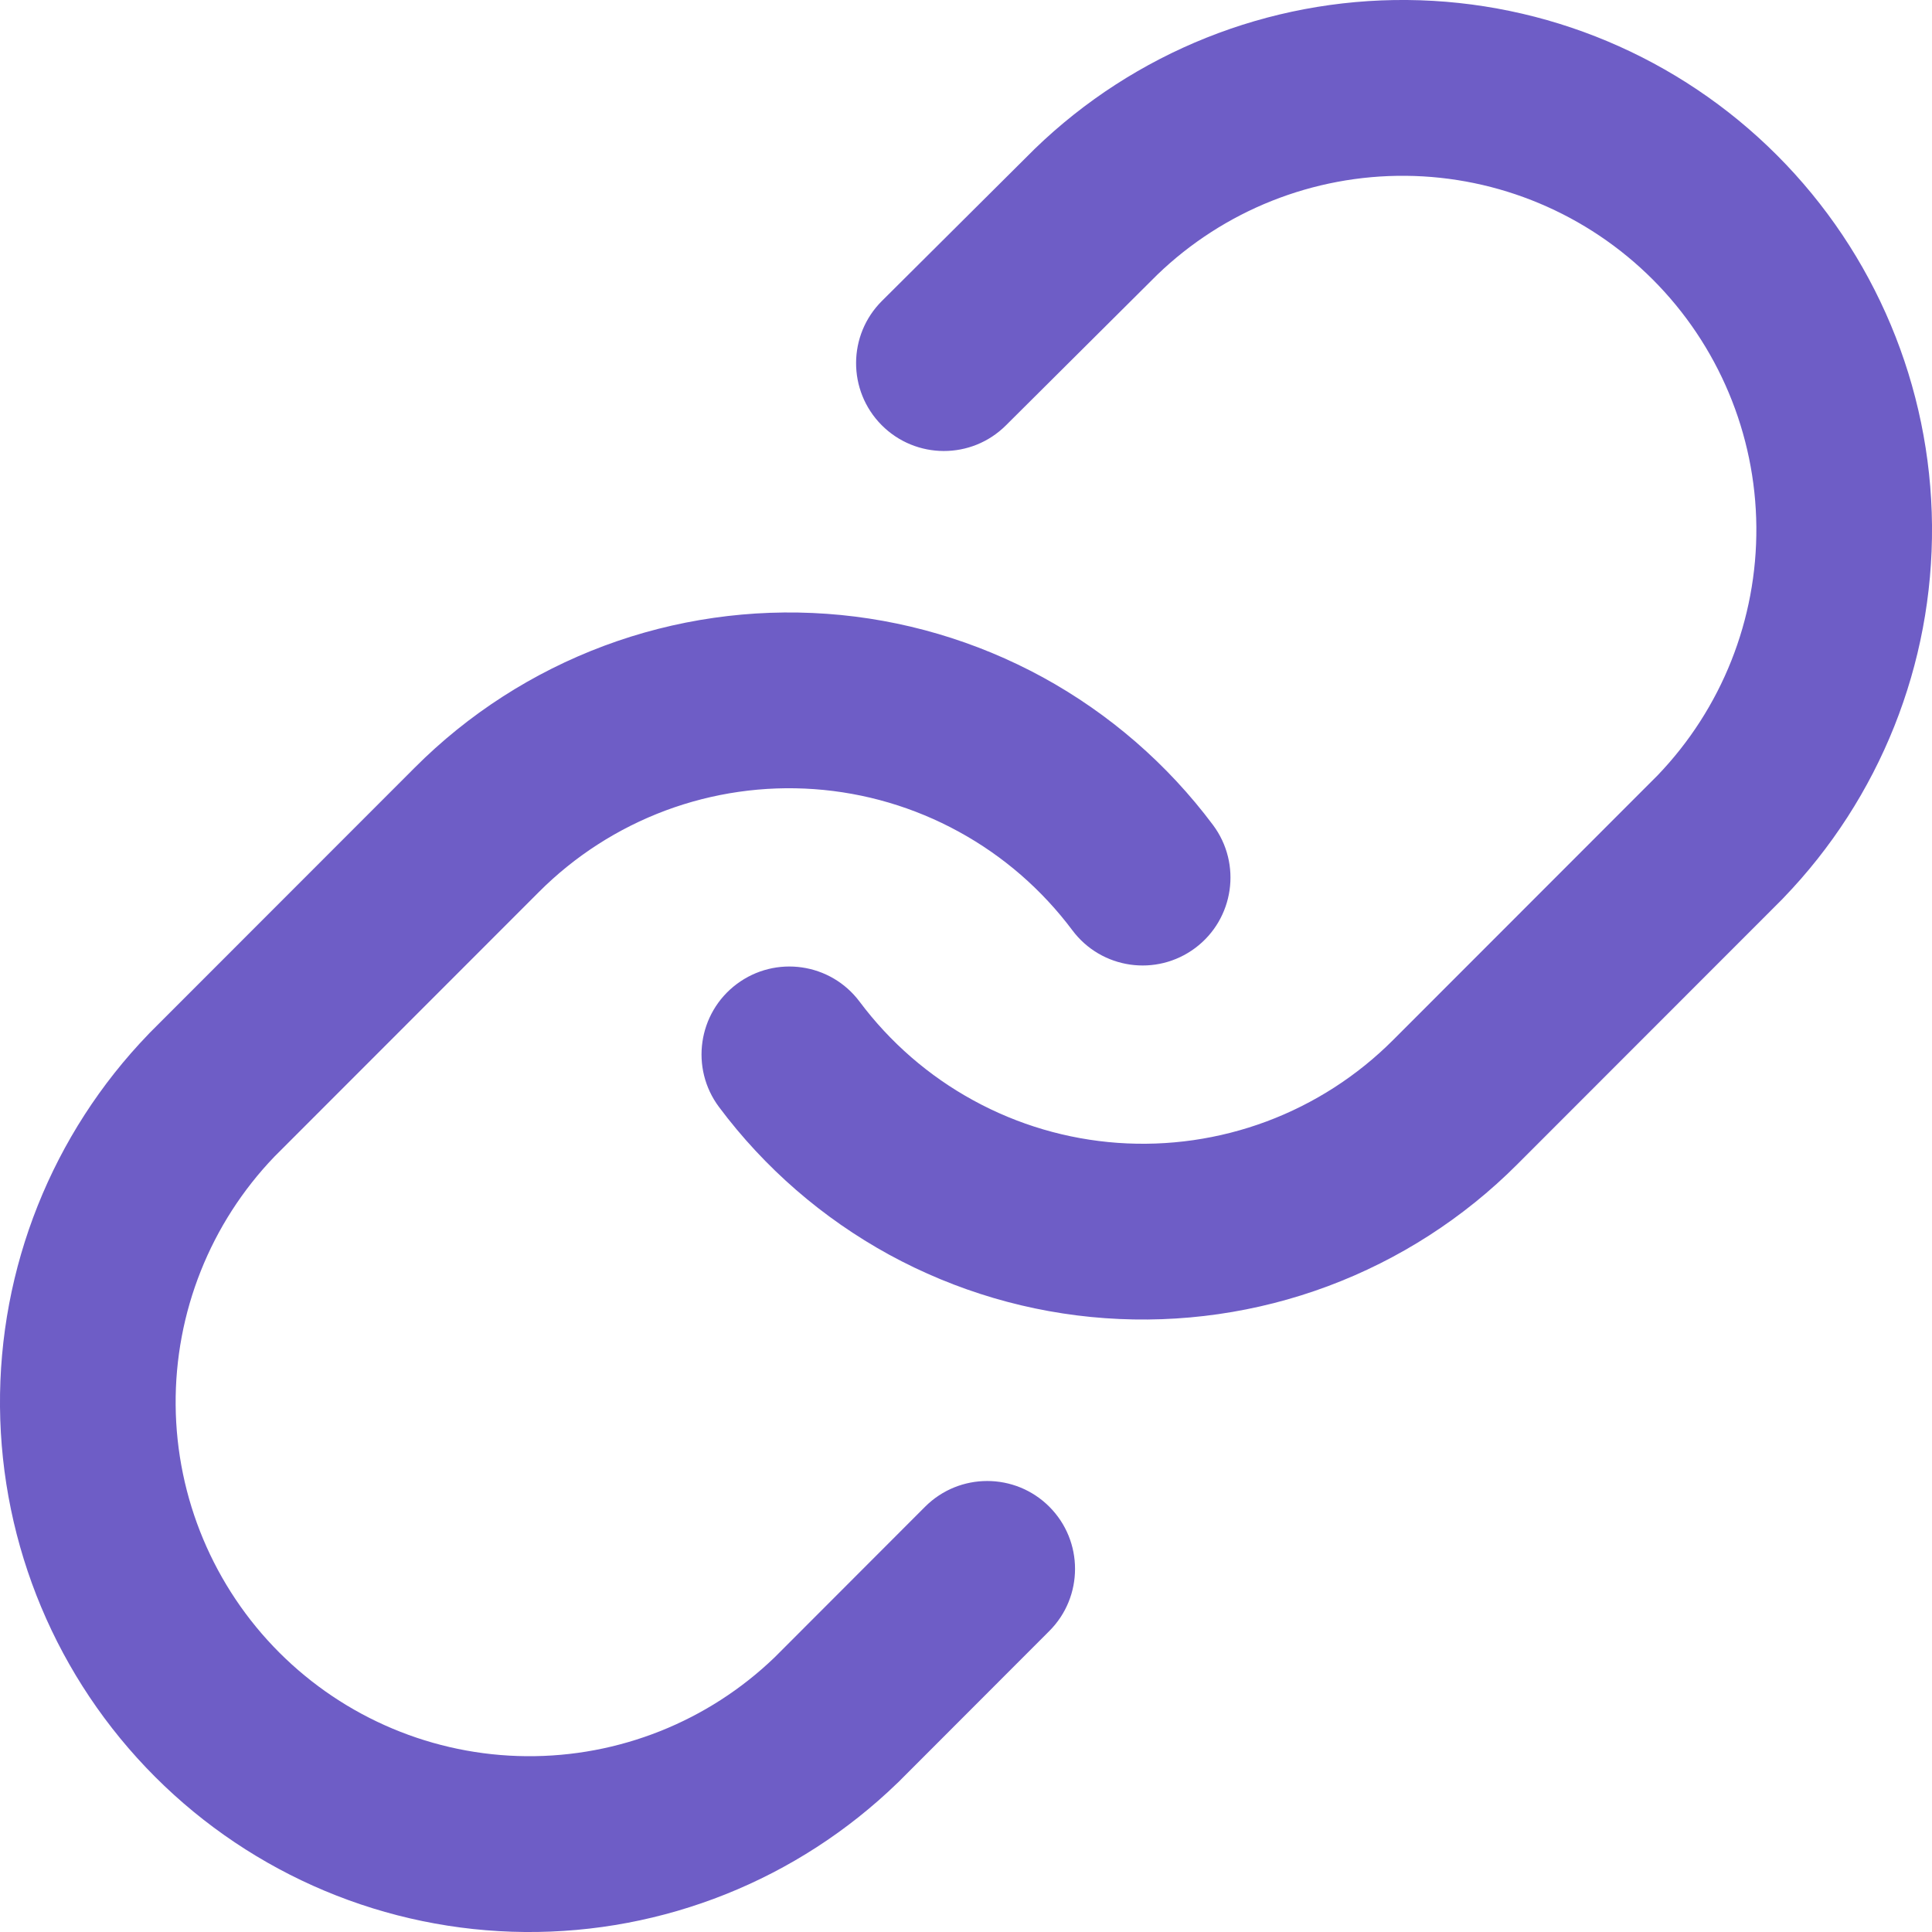 <svg width="24" height="24" viewBox="0 0 24 24" fill="none" xmlns="http://www.w3.org/2000/svg">
<path fill-rule="evenodd" clip-rule="evenodd" d="M12.855 1.848C14.095 0.649 15.756 -0.015 17.481 0C19.205 0.015 20.855 0.708 22.074 1.928C23.293 3.148 23.985 4.799 24 6.525C24.015 8.251 23.352 9.914 22.154 11.155L22.141 11.169L18.849 14.463C18.183 15.131 17.38 15.647 16.497 15.977C15.613 16.307 14.669 16.442 13.729 16.375C12.788 16.308 11.873 16.038 11.045 15.586C10.218 15.133 9.497 14.508 8.932 13.752C8.571 13.269 8.67 12.585 9.152 12.224C9.635 11.863 10.318 11.961 10.679 12.444C11.057 12.949 11.538 13.367 12.091 13.669C12.644 13.972 13.256 14.152 13.884 14.197C14.513 14.242 15.144 14.151 15.734 13.931C16.325 13.71 16.861 13.365 17.306 12.919L17.306 12.919L20.591 9.632C21.387 8.803 21.828 7.695 21.818 6.544C21.808 5.391 21.346 4.288 20.531 3.472C19.716 2.657 18.614 2.194 17.462 2.184C16.312 2.174 15.204 2.615 14.376 3.413L12.495 5.285C12.068 5.71 11.377 5.708 10.952 5.281C10.527 4.853 10.529 4.162 10.957 3.737L12.844 1.859L12.855 1.848ZM7.503 8.023C8.387 7.693 9.331 7.558 10.271 7.625C11.212 7.692 12.127 7.962 12.955 8.414C13.782 8.867 14.503 9.492 15.068 10.248C15.429 10.731 15.33 11.415 14.848 11.776C14.365 12.137 13.682 12.039 13.321 11.556C12.943 11.051 12.462 10.633 11.909 10.331C11.356 10.028 10.744 9.848 10.116 9.803C9.487 9.758 8.856 9.849 8.266 10.069C7.675 10.29 7.139 10.635 6.694 11.081L6.694 11.081L3.409 14.368C2.613 15.197 2.172 16.305 2.182 17.456C2.192 18.609 2.654 19.712 3.469 20.528C4.284 21.343 5.386 21.806 6.538 21.816C7.688 21.826 8.795 21.385 9.623 20.588L11.492 18.717C11.918 18.291 12.609 18.291 13.035 18.717C13.461 19.143 13.461 19.835 13.035 20.261L11.159 22.139L11.145 22.152C9.905 23.351 8.244 24.015 6.519 24C4.795 23.985 3.146 23.293 1.926 22.072C0.707 20.852 0.015 19.201 0 17.475C-0.015 15.749 0.648 14.086 1.846 12.845L1.859 12.831L5.151 9.537C5.151 9.537 5.151 9.537 5.151 9.537C5.817 8.869 6.62 8.353 7.503 8.023Z" fill="#6E5DC6"/>
</svg>
